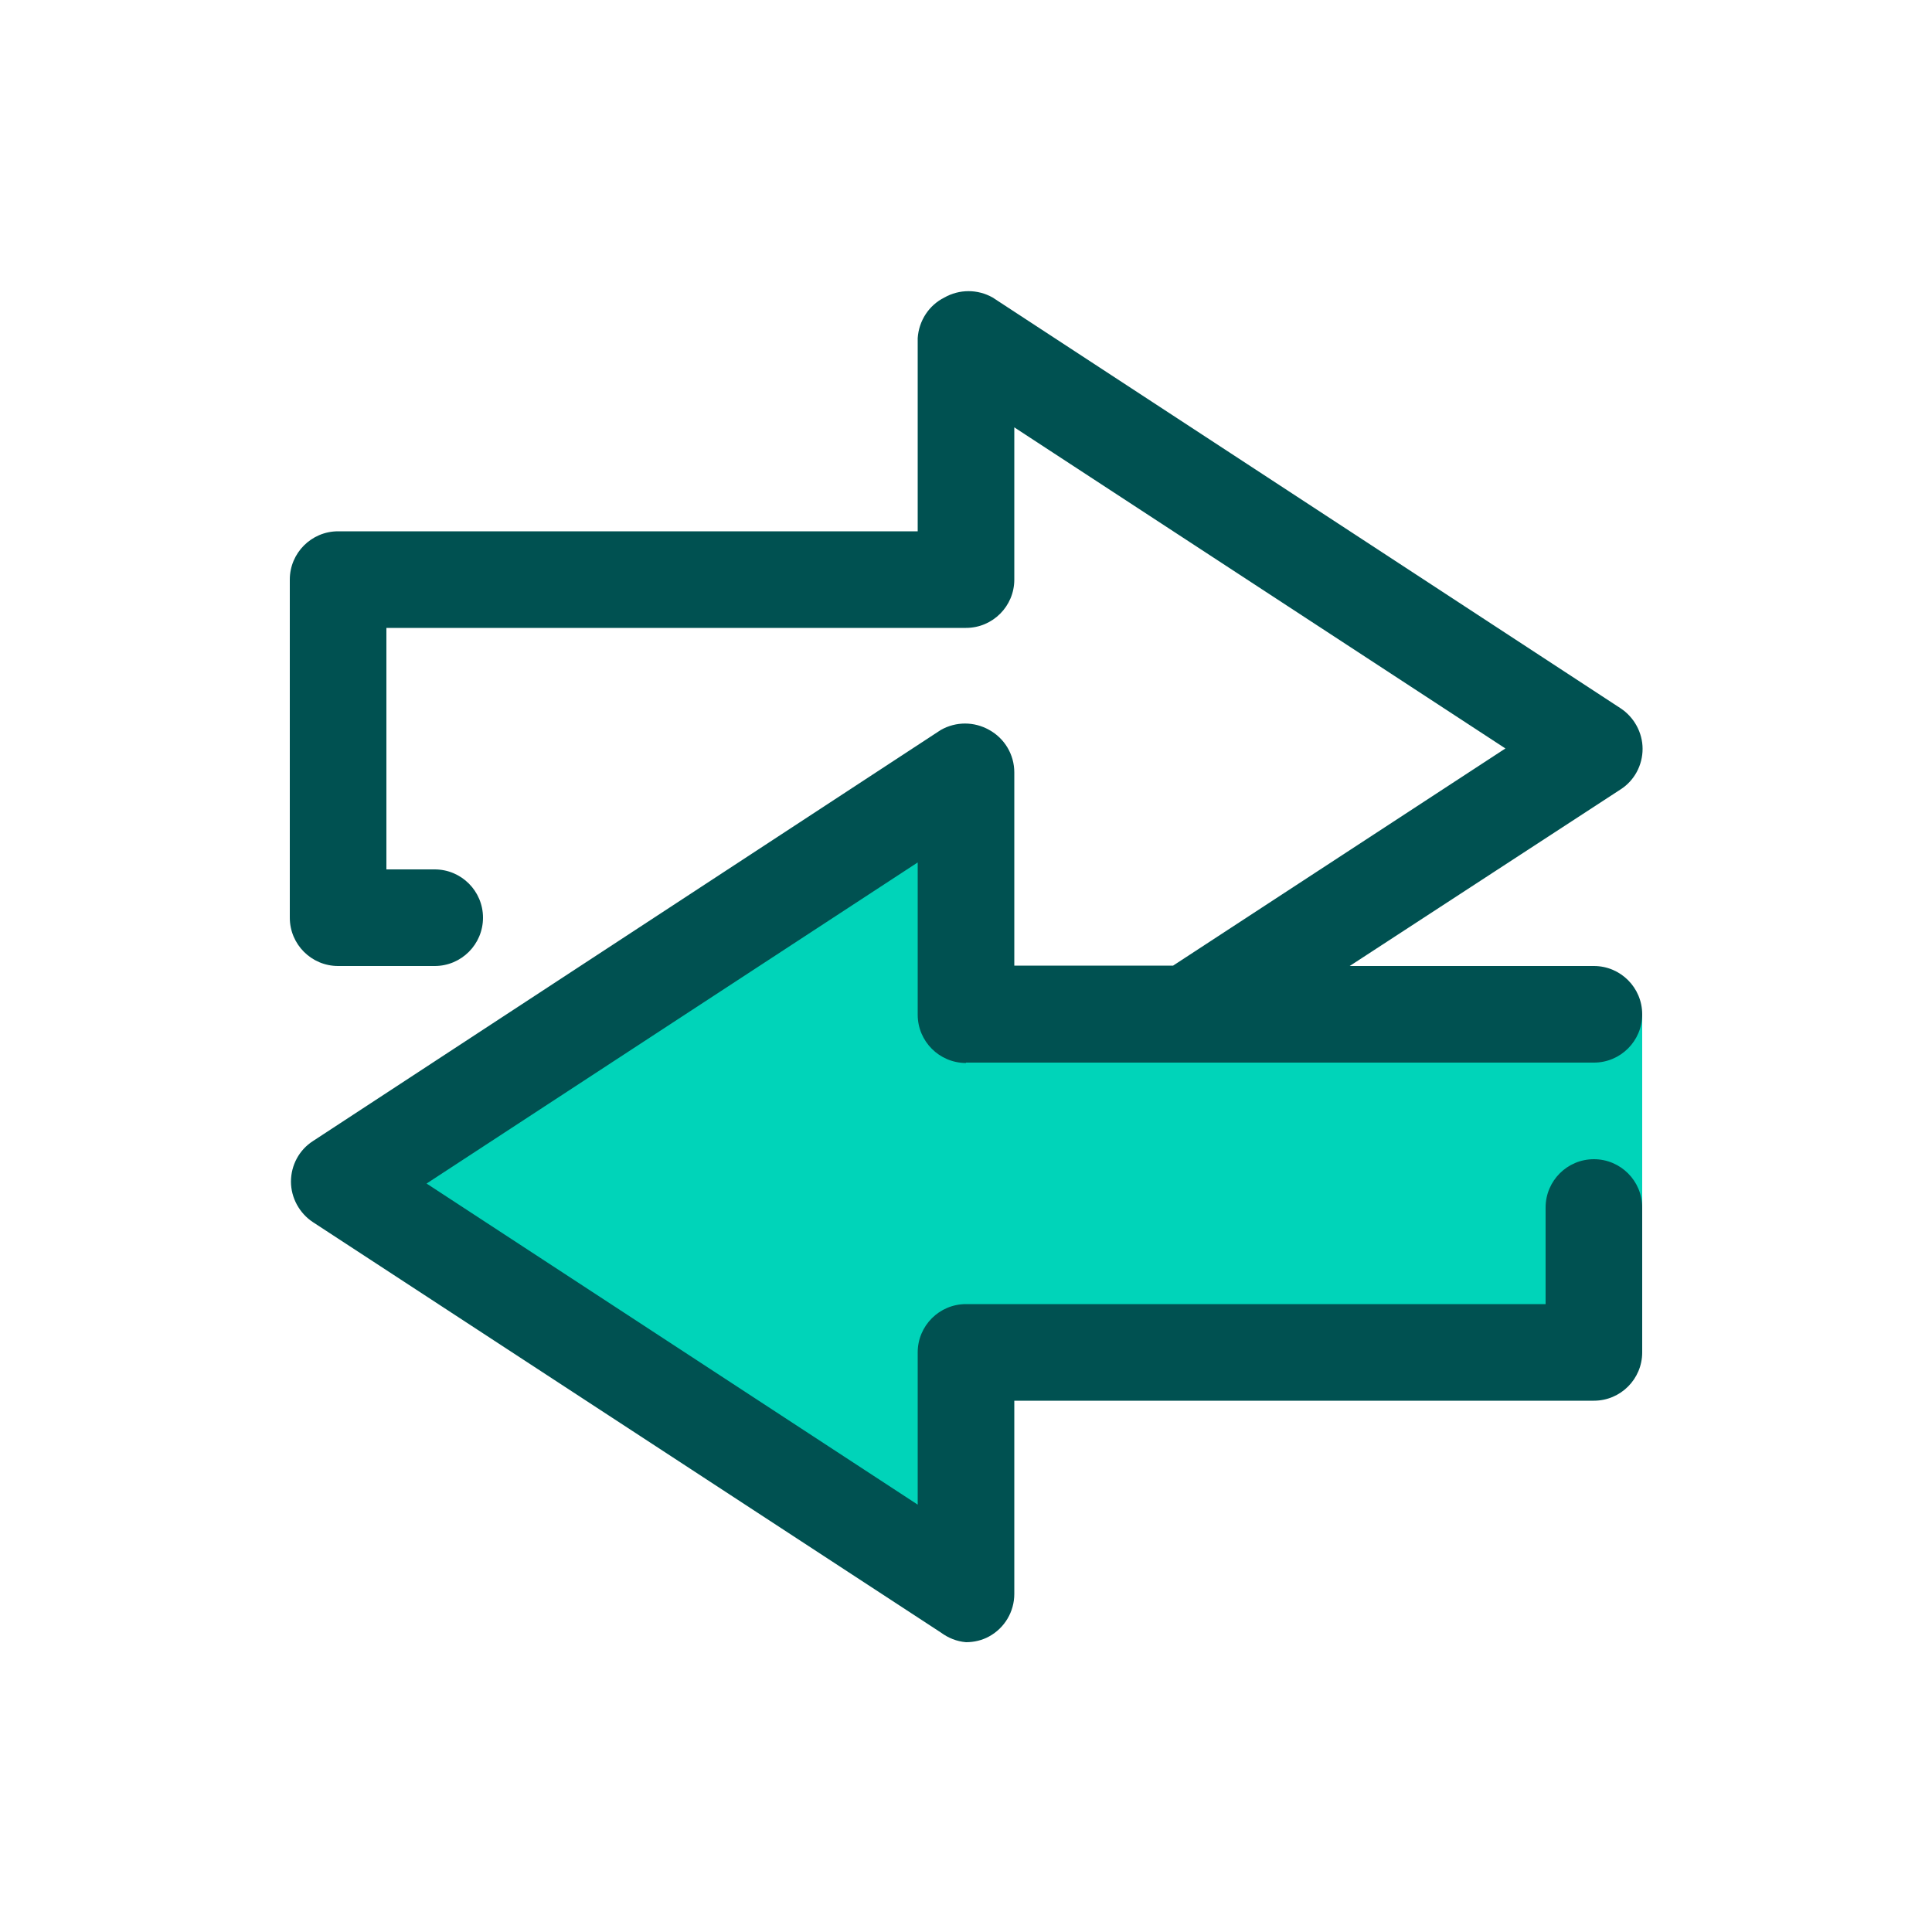<?xml version="1.0" encoding="UTF-8"?><svg id="a" xmlns="http://www.w3.org/2000/svg" width="50" height="50" viewBox="0 0 50 50"><g id="b"><rect id="c" x="0" y="0" width="50" height="50" style="fill:none;"/><polygon id="d" points="42.5 26.25 41.25 26.25 38.7 26.25 25 26.25 25 20 8.75 30.63 25 41.25 25 35 41.25 35 41.25 32.15 42.5 32.15 42.5 26.25" style="fill:#00d4b9;"/><path id="e" d="M25,27.5h16.25c.69,0,1.25-.56,1.25-1.25s-.56-1.25-1.25-1.25h-6.32l7.01-4.57c.36-.23,.57-.63,.57-1.05s-.22-.82-.57-1.05L25.69,7.7c-.39-.22-.86-.22-1.25,0-.4,.2-.66,.6-.69,1.05v5H8.75c-.69,0-1.25,.56-1.25,1.25v8.75c0,.69,.56,1.25,1.25,1.25h2.5c.69,0,1.25-.56,1.25-1.25s-.56-1.25-1.25-1.25h-1.25v-6.25h15c.69,0,1.25-.56,1.25-1.25v-3.94l12.71,8.31-8.6,5.62h-4.11v-5c0-.46-.25-.88-.65-1.1-.39-.22-.86-.22-1.25,0L8.1,29.53c-.36,.23-.57,.63-.57,1.05s.22,.82,.57,1.05l16.25,10.62c.19,.14,.41,.23,.65,.25,.21,0,.42-.05,.6-.15,.4-.22,.65-.64,.65-1.1v-5h15c.69,0,1.25-.56,1.25-1.25v-3.75c0-.69-.56-1.25-1.25-1.25s-1.25,.56-1.25,1.25v2.5h-15c-.69,0-1.25,.56-1.25,1.25v3.94l-12.71-8.31,12.71-8.31v3.94c0,.69,.56,1.25,1.25,1.25Z" style="fill:#005151;"/></g></svg>
